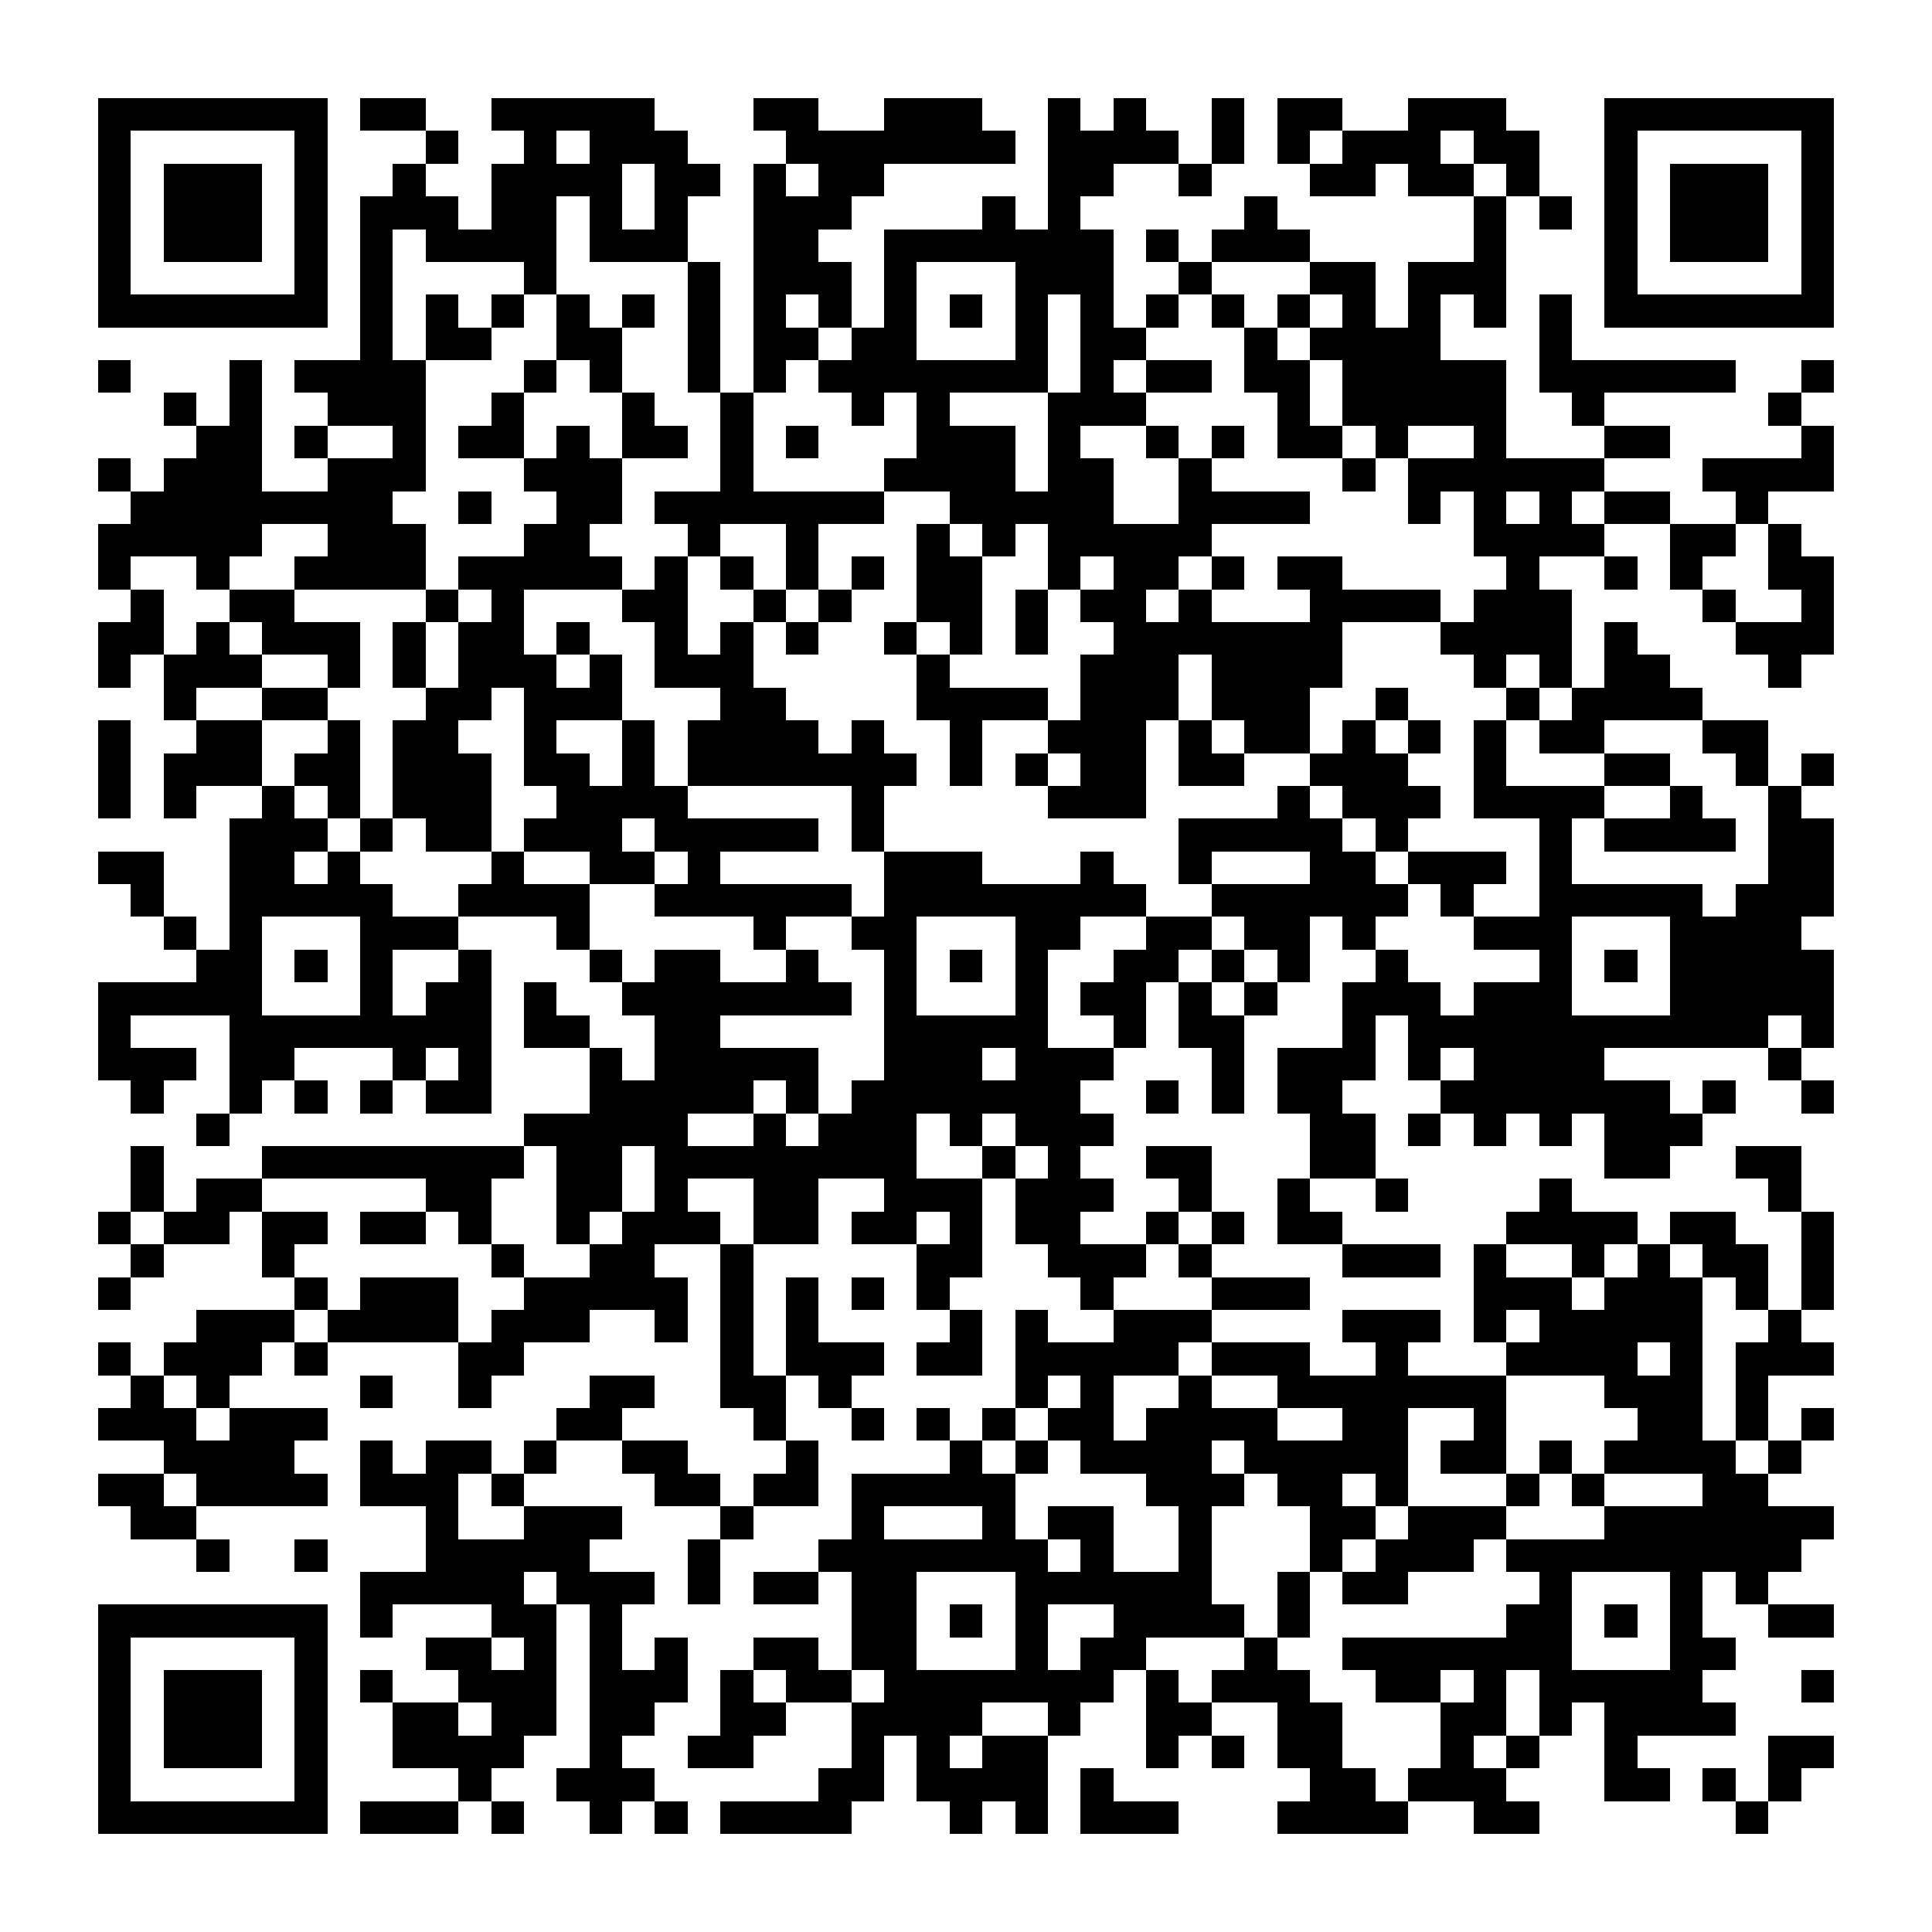 <?xml version="1.0" encoding="UTF-8"?><svg xmlns="http://www.w3.org/2000/svg" width="256" height="256" viewBox="0 0 59 59" shape-rendering="crispEdges"><rect x="0" y="0" width="59" height="59" fill="#ffffff" /><rect x="3" y="3" width="7" height="1" fill="#000000" /><rect x="11" y="3" width="2" height="1" fill="#000000" /><rect x="15" y="3" width="5" height="1" fill="#000000" /><rect x="23" y="3" width="2" height="1" fill="#000000" /><rect x="27" y="3" width="3" height="1" fill="#000000" /><rect x="32" y="3" width="1" height="1" fill="#000000" /><rect x="34" y="3" width="1" height="1" fill="#000000" /><rect x="37" y="3" width="1" height="1" fill="#000000" /><rect x="39" y="3" width="2" height="1" fill="#000000" /><rect x="43" y="3" width="3" height="1" fill="#000000" /><rect x="49" y="3" width="7" height="1" fill="#000000" /><rect x="3" y="4" width="1" height="1" fill="#000000" /><rect x="9" y="4" width="1" height="1" fill="#000000" /><rect x="13" y="4" width="1" height="1" fill="#000000" /><rect x="16" y="4" width="1" height="1" fill="#000000" /><rect x="18" y="4" width="3" height="1" fill="#000000" /><rect x="24" y="4" width="7" height="1" fill="#000000" /><rect x="32" y="4" width="4" height="1" fill="#000000" /><rect x="37" y="4" width="1" height="1" fill="#000000" /><rect x="39" y="4" width="1" height="1" fill="#000000" /><rect x="41" y="4" width="3" height="1" fill="#000000" /><rect x="45" y="4" width="2" height="1" fill="#000000" /><rect x="49" y="4" width="1" height="1" fill="#000000" /><rect x="55" y="4" width="1" height="1" fill="#000000" /><rect x="3" y="5" width="1" height="1" fill="#000000" /><rect x="5" y="5" width="3" height="1" fill="#000000" /><rect x="9" y="5" width="1" height="1" fill="#000000" /><rect x="12" y="5" width="1" height="1" fill="#000000" /><rect x="15" y="5" width="4" height="1" fill="#000000" /><rect x="20" y="5" width="2" height="1" fill="#000000" /><rect x="23" y="5" width="1" height="1" fill="#000000" /><rect x="25" y="5" width="2" height="1" fill="#000000" /><rect x="32" y="5" width="2" height="1" fill="#000000" /><rect x="36" y="5" width="1" height="1" fill="#000000" /><rect x="40" y="5" width="2" height="1" fill="#000000" /><rect x="43" y="5" width="2" height="1" fill="#000000" /><rect x="46" y="5" width="1" height="1" fill="#000000" /><rect x="49" y="5" width="1" height="1" fill="#000000" /><rect x="51" y="5" width="3" height="1" fill="#000000" /><rect x="55" y="5" width="1" height="1" fill="#000000" /><rect x="3" y="6" width="1" height="1" fill="#000000" /><rect x="5" y="6" width="3" height="1" fill="#000000" /><rect x="9" y="6" width="1" height="1" fill="#000000" /><rect x="11" y="6" width="3" height="1" fill="#000000" /><rect x="15" y="6" width="2" height="1" fill="#000000" /><rect x="18" y="6" width="1" height="1" fill="#000000" /><rect x="20" y="6" width="1" height="1" fill="#000000" /><rect x="23" y="6" width="3" height="1" fill="#000000" /><rect x="30" y="6" width="1" height="1" fill="#000000" /><rect x="32" y="6" width="1" height="1" fill="#000000" /><rect x="38" y="6" width="1" height="1" fill="#000000" /><rect x="45" y="6" width="1" height="1" fill="#000000" /><rect x="47" y="6" width="1" height="1" fill="#000000" /><rect x="49" y="6" width="1" height="1" fill="#000000" /><rect x="51" y="6" width="3" height="1" fill="#000000" /><rect x="55" y="6" width="1" height="1" fill="#000000" /><rect x="3" y="7" width="1" height="1" fill="#000000" /><rect x="5" y="7" width="3" height="1" fill="#000000" /><rect x="9" y="7" width="1" height="1" fill="#000000" /><rect x="11" y="7" width="1" height="1" fill="#000000" /><rect x="13" y="7" width="4" height="1" fill="#000000" /><rect x="18" y="7" width="3" height="1" fill="#000000" /><rect x="23" y="7" width="2" height="1" fill="#000000" /><rect x="27" y="7" width="7" height="1" fill="#000000" /><rect x="35" y="7" width="1" height="1" fill="#000000" /><rect x="37" y="7" width="3" height="1" fill="#000000" /><rect x="45" y="7" width="1" height="1" fill="#000000" /><rect x="49" y="7" width="1" height="1" fill="#000000" /><rect x="51" y="7" width="3" height="1" fill="#000000" /><rect x="55" y="7" width="1" height="1" fill="#000000" /><rect x="3" y="8" width="1" height="1" fill="#000000" /><rect x="9" y="8" width="1" height="1" fill="#000000" /><rect x="11" y="8" width="1" height="1" fill="#000000" /><rect x="16" y="8" width="1" height="1" fill="#000000" /><rect x="21" y="8" width="1" height="1" fill="#000000" /><rect x="23" y="8" width="3" height="1" fill="#000000" /><rect x="27" y="8" width="1" height="1" fill="#000000" /><rect x="31" y="8" width="3" height="1" fill="#000000" /><rect x="36" y="8" width="1" height="1" fill="#000000" /><rect x="40" y="8" width="2" height="1" fill="#000000" /><rect x="43" y="8" width="3" height="1" fill="#000000" /><rect x="49" y="8" width="1" height="1" fill="#000000" /><rect x="55" y="8" width="1" height="1" fill="#000000" /><rect x="3" y="9" width="7" height="1" fill="#000000" /><rect x="11" y="9" width="1" height="1" fill="#000000" /><rect x="13" y="9" width="1" height="1" fill="#000000" /><rect x="15" y="9" width="1" height="1" fill="#000000" /><rect x="17" y="9" width="1" height="1" fill="#000000" /><rect x="19" y="9" width="1" height="1" fill="#000000" /><rect x="21" y="9" width="1" height="1" fill="#000000" /><rect x="23" y="9" width="1" height="1" fill="#000000" /><rect x="25" y="9" width="1" height="1" fill="#000000" /><rect x="27" y="9" width="1" height="1" fill="#000000" /><rect x="29" y="9" width="1" height="1" fill="#000000" /><rect x="31" y="9" width="1" height="1" fill="#000000" /><rect x="33" y="9" width="1" height="1" fill="#000000" /><rect x="35" y="9" width="1" height="1" fill="#000000" /><rect x="37" y="9" width="1" height="1" fill="#000000" /><rect x="39" y="9" width="1" height="1" fill="#000000" /><rect x="41" y="9" width="1" height="1" fill="#000000" /><rect x="43" y="9" width="1" height="1" fill="#000000" /><rect x="45" y="9" width="1" height="1" fill="#000000" /><rect x="47" y="9" width="1" height="1" fill="#000000" /><rect x="49" y="9" width="7" height="1" fill="#000000" /><rect x="11" y="10" width="1" height="1" fill="#000000" /><rect x="13" y="10" width="2" height="1" fill="#000000" /><rect x="17" y="10" width="2" height="1" fill="#000000" /><rect x="21" y="10" width="1" height="1" fill="#000000" /><rect x="23" y="10" width="2" height="1" fill="#000000" /><rect x="26" y="10" width="2" height="1" fill="#000000" /><rect x="31" y="10" width="1" height="1" fill="#000000" /><rect x="33" y="10" width="2" height="1" fill="#000000" /><rect x="38" y="10" width="1" height="1" fill="#000000" /><rect x="40" y="10" width="4" height="1" fill="#000000" /><rect x="47" y="10" width="1" height="1" fill="#000000" /><rect x="3" y="11" width="1" height="1" fill="#000000" /><rect x="7" y="11" width="1" height="1" fill="#000000" /><rect x="9" y="11" width="4" height="1" fill="#000000" /><rect x="16" y="11" width="1" height="1" fill="#000000" /><rect x="18" y="11" width="1" height="1" fill="#000000" /><rect x="21" y="11" width="1" height="1" fill="#000000" /><rect x="23" y="11" width="1" height="1" fill="#000000" /><rect x="25" y="11" width="7" height="1" fill="#000000" /><rect x="33" y="11" width="1" height="1" fill="#000000" /><rect x="35" y="11" width="2" height="1" fill="#000000" /><rect x="38" y="11" width="2" height="1" fill="#000000" /><rect x="41" y="11" width="5" height="1" fill="#000000" /><rect x="47" y="11" width="6" height="1" fill="#000000" /><rect x="55" y="11" width="1" height="1" fill="#000000" /><rect x="5" y="12" width="1" height="1" fill="#000000" /><rect x="7" y="12" width="1" height="1" fill="#000000" /><rect x="10" y="12" width="3" height="1" fill="#000000" /><rect x="15" y="12" width="1" height="1" fill="#000000" /><rect x="19" y="12" width="1" height="1" fill="#000000" /><rect x="22" y="12" width="1" height="1" fill="#000000" /><rect x="26" y="12" width="1" height="1" fill="#000000" /><rect x="28" y="12" width="1" height="1" fill="#000000" /><rect x="32" y="12" width="3" height="1" fill="#000000" /><rect x="39" y="12" width="1" height="1" fill="#000000" /><rect x="41" y="12" width="5" height="1" fill="#000000" /><rect x="48" y="12" width="1" height="1" fill="#000000" /><rect x="54" y="12" width="1" height="1" fill="#000000" /><rect x="6" y="13" width="2" height="1" fill="#000000" /><rect x="9" y="13" width="1" height="1" fill="#000000" /><rect x="12" y="13" width="1" height="1" fill="#000000" /><rect x="14" y="13" width="2" height="1" fill="#000000" /><rect x="17" y="13" width="1" height="1" fill="#000000" /><rect x="19" y="13" width="2" height="1" fill="#000000" /><rect x="22" y="13" width="1" height="1" fill="#000000" /><rect x="24" y="13" width="1" height="1" fill="#000000" /><rect x="28" y="13" width="3" height="1" fill="#000000" /><rect x="32" y="13" width="1" height="1" fill="#000000" /><rect x="35" y="13" width="1" height="1" fill="#000000" /><rect x="37" y="13" width="1" height="1" fill="#000000" /><rect x="39" y="13" width="2" height="1" fill="#000000" /><rect x="42" y="13" width="1" height="1" fill="#000000" /><rect x="45" y="13" width="1" height="1" fill="#000000" /><rect x="49" y="13" width="2" height="1" fill="#000000" /><rect x="55" y="13" width="1" height="1" fill="#000000" /><rect x="3" y="14" width="1" height="1" fill="#000000" /><rect x="5" y="14" width="3" height="1" fill="#000000" /><rect x="10" y="14" width="3" height="1" fill="#000000" /><rect x="16" y="14" width="3" height="1" fill="#000000" /><rect x="22" y="14" width="1" height="1" fill="#000000" /><rect x="27" y="14" width="4" height="1" fill="#000000" /><rect x="32" y="14" width="2" height="1" fill="#000000" /><rect x="36" y="14" width="1" height="1" fill="#000000" /><rect x="41" y="14" width="1" height="1" fill="#000000" /><rect x="43" y="14" width="6" height="1" fill="#000000" /><rect x="52" y="14" width="4" height="1" fill="#000000" /><rect x="4" y="15" width="8" height="1" fill="#000000" /><rect x="14" y="15" width="1" height="1" fill="#000000" /><rect x="17" y="15" width="2" height="1" fill="#000000" /><rect x="20" y="15" width="7" height="1" fill="#000000" /><rect x="29" y="15" width="5" height="1" fill="#000000" /><rect x="36" y="15" width="4" height="1" fill="#000000" /><rect x="43" y="15" width="1" height="1" fill="#000000" /><rect x="45" y="15" width="1" height="1" fill="#000000" /><rect x="47" y="15" width="1" height="1" fill="#000000" /><rect x="49" y="15" width="2" height="1" fill="#000000" /><rect x="53" y="15" width="1" height="1" fill="#000000" /><rect x="3" y="16" width="5" height="1" fill="#000000" /><rect x="10" y="16" width="3" height="1" fill="#000000" /><rect x="16" y="16" width="2" height="1" fill="#000000" /><rect x="21" y="16" width="1" height="1" fill="#000000" /><rect x="24" y="16" width="1" height="1" fill="#000000" /><rect x="28" y="16" width="1" height="1" fill="#000000" /><rect x="30" y="16" width="1" height="1" fill="#000000" /><rect x="32" y="16" width="5" height="1" fill="#000000" /><rect x="45" y="16" width="4" height="1" fill="#000000" /><rect x="51" y="16" width="2" height="1" fill="#000000" /><rect x="54" y="16" width="1" height="1" fill="#000000" /><rect x="3" y="17" width="1" height="1" fill="#000000" /><rect x="6" y="17" width="1" height="1" fill="#000000" /><rect x="9" y="17" width="4" height="1" fill="#000000" /><rect x="14" y="17" width="5" height="1" fill="#000000" /><rect x="20" y="17" width="1" height="1" fill="#000000" /><rect x="22" y="17" width="1" height="1" fill="#000000" /><rect x="24" y="17" width="1" height="1" fill="#000000" /><rect x="26" y="17" width="1" height="1" fill="#000000" /><rect x="28" y="17" width="2" height="1" fill="#000000" /><rect x="32" y="17" width="1" height="1" fill="#000000" /><rect x="34" y="17" width="2" height="1" fill="#000000" /><rect x="37" y="17" width="1" height="1" fill="#000000" /><rect x="39" y="17" width="2" height="1" fill="#000000" /><rect x="46" y="17" width="1" height="1" fill="#000000" /><rect x="49" y="17" width="1" height="1" fill="#000000" /><rect x="51" y="17" width="1" height="1" fill="#000000" /><rect x="54" y="17" width="2" height="1" fill="#000000" /><rect x="4" y="18" width="1" height="1" fill="#000000" /><rect x="7" y="18" width="2" height="1" fill="#000000" /><rect x="13" y="18" width="1" height="1" fill="#000000" /><rect x="15" y="18" width="1" height="1" fill="#000000" /><rect x="19" y="18" width="2" height="1" fill="#000000" /><rect x="23" y="18" width="1" height="1" fill="#000000" /><rect x="25" y="18" width="1" height="1" fill="#000000" /><rect x="28" y="18" width="2" height="1" fill="#000000" /><rect x="31" y="18" width="1" height="1" fill="#000000" /><rect x="33" y="18" width="2" height="1" fill="#000000" /><rect x="36" y="18" width="1" height="1" fill="#000000" /><rect x="40" y="18" width="4" height="1" fill="#000000" /><rect x="45" y="18" width="3" height="1" fill="#000000" /><rect x="52" y="18" width="1" height="1" fill="#000000" /><rect x="55" y="18" width="1" height="1" fill="#000000" /><rect x="3" y="19" width="2" height="1" fill="#000000" /><rect x="6" y="19" width="1" height="1" fill="#000000" /><rect x="8" y="19" width="3" height="1" fill="#000000" /><rect x="12" y="19" width="1" height="1" fill="#000000" /><rect x="14" y="19" width="2" height="1" fill="#000000" /><rect x="17" y="19" width="1" height="1" fill="#000000" /><rect x="20" y="19" width="1" height="1" fill="#000000" /><rect x="22" y="19" width="1" height="1" fill="#000000" /><rect x="24" y="19" width="1" height="1" fill="#000000" /><rect x="27" y="19" width="1" height="1" fill="#000000" /><rect x="29" y="19" width="1" height="1" fill="#000000" /><rect x="31" y="19" width="1" height="1" fill="#000000" /><rect x="34" y="19" width="7" height="1" fill="#000000" /><rect x="44" y="19" width="4" height="1" fill="#000000" /><rect x="49" y="19" width="1" height="1" fill="#000000" /><rect x="53" y="19" width="3" height="1" fill="#000000" /><rect x="3" y="20" width="1" height="1" fill="#000000" /><rect x="5" y="20" width="3" height="1" fill="#000000" /><rect x="10" y="20" width="1" height="1" fill="#000000" /><rect x="12" y="20" width="1" height="1" fill="#000000" /><rect x="14" y="20" width="3" height="1" fill="#000000" /><rect x="18" y="20" width="1" height="1" fill="#000000" /><rect x="20" y="20" width="3" height="1" fill="#000000" /><rect x="28" y="20" width="1" height="1" fill="#000000" /><rect x="33" y="20" width="3" height="1" fill="#000000" /><rect x="37" y="20" width="4" height="1" fill="#000000" /><rect x="45" y="20" width="1" height="1" fill="#000000" /><rect x="47" y="20" width="1" height="1" fill="#000000" /><rect x="49" y="20" width="2" height="1" fill="#000000" /><rect x="54" y="20" width="1" height="1" fill="#000000" /><rect x="5" y="21" width="1" height="1" fill="#000000" /><rect x="8" y="21" width="2" height="1" fill="#000000" /><rect x="13" y="21" width="2" height="1" fill="#000000" /><rect x="16" y="21" width="3" height="1" fill="#000000" /><rect x="22" y="21" width="2" height="1" fill="#000000" /><rect x="28" y="21" width="4" height="1" fill="#000000" /><rect x="33" y="21" width="3" height="1" fill="#000000" /><rect x="37" y="21" width="3" height="1" fill="#000000" /><rect x="42" y="21" width="1" height="1" fill="#000000" /><rect x="46" y="21" width="1" height="1" fill="#000000" /><rect x="48" y="21" width="4" height="1" fill="#000000" /><rect x="3" y="22" width="1" height="1" fill="#000000" /><rect x="6" y="22" width="2" height="1" fill="#000000" /><rect x="10" y="22" width="1" height="1" fill="#000000" /><rect x="12" y="22" width="2" height="1" fill="#000000" /><rect x="16" y="22" width="1" height="1" fill="#000000" /><rect x="19" y="22" width="1" height="1" fill="#000000" /><rect x="21" y="22" width="4" height="1" fill="#000000" /><rect x="26" y="22" width="1" height="1" fill="#000000" /><rect x="29" y="22" width="1" height="1" fill="#000000" /><rect x="32" y="22" width="3" height="1" fill="#000000" /><rect x="36" y="22" width="1" height="1" fill="#000000" /><rect x="38" y="22" width="2" height="1" fill="#000000" /><rect x="41" y="22" width="1" height="1" fill="#000000" /><rect x="43" y="22" width="1" height="1" fill="#000000" /><rect x="45" y="22" width="1" height="1" fill="#000000" /><rect x="47" y="22" width="2" height="1" fill="#000000" /><rect x="52" y="22" width="2" height="1" fill="#000000" /><rect x="3" y="23" width="1" height="1" fill="#000000" /><rect x="5" y="23" width="3" height="1" fill="#000000" /><rect x="9" y="23" width="2" height="1" fill="#000000" /><rect x="12" y="23" width="3" height="1" fill="#000000" /><rect x="16" y="23" width="2" height="1" fill="#000000" /><rect x="19" y="23" width="1" height="1" fill="#000000" /><rect x="21" y="23" width="7" height="1" fill="#000000" /><rect x="29" y="23" width="1" height="1" fill="#000000" /><rect x="31" y="23" width="1" height="1" fill="#000000" /><rect x="33" y="23" width="2" height="1" fill="#000000" /><rect x="36" y="23" width="2" height="1" fill="#000000" /><rect x="40" y="23" width="3" height="1" fill="#000000" /><rect x="45" y="23" width="1" height="1" fill="#000000" /><rect x="49" y="23" width="2" height="1" fill="#000000" /><rect x="53" y="23" width="1" height="1" fill="#000000" /><rect x="55" y="23" width="1" height="1" fill="#000000" /><rect x="3" y="24" width="1" height="1" fill="#000000" /><rect x="5" y="24" width="1" height="1" fill="#000000" /><rect x="8" y="24" width="1" height="1" fill="#000000" /><rect x="10" y="24" width="1" height="1" fill="#000000" /><rect x="12" y="24" width="3" height="1" fill="#000000" /><rect x="17" y="24" width="4" height="1" fill="#000000" /><rect x="26" y="24" width="1" height="1" fill="#000000" /><rect x="32" y="24" width="3" height="1" fill="#000000" /><rect x="39" y="24" width="1" height="1" fill="#000000" /><rect x="41" y="24" width="3" height="1" fill="#000000" /><rect x="45" y="24" width="4" height="1" fill="#000000" /><rect x="51" y="24" width="1" height="1" fill="#000000" /><rect x="54" y="24" width="1" height="1" fill="#000000" /><rect x="7" y="25" width="3" height="1" fill="#000000" /><rect x="11" y="25" width="1" height="1" fill="#000000" /><rect x="13" y="25" width="2" height="1" fill="#000000" /><rect x="16" y="25" width="3" height="1" fill="#000000" /><rect x="20" y="25" width="5" height="1" fill="#000000" /><rect x="26" y="25" width="1" height="1" fill="#000000" /><rect x="36" y="25" width="5" height="1" fill="#000000" /><rect x="42" y="25" width="1" height="1" fill="#000000" /><rect x="47" y="25" width="1" height="1" fill="#000000" /><rect x="49" y="25" width="4" height="1" fill="#000000" /><rect x="54" y="25" width="2" height="1" fill="#000000" /><rect x="3" y="26" width="2" height="1" fill="#000000" /><rect x="7" y="26" width="2" height="1" fill="#000000" /><rect x="10" y="26" width="1" height="1" fill="#000000" /><rect x="15" y="26" width="1" height="1" fill="#000000" /><rect x="18" y="26" width="2" height="1" fill="#000000" /><rect x="21" y="26" width="1" height="1" fill="#000000" /><rect x="27" y="26" width="3" height="1" fill="#000000" /><rect x="33" y="26" width="1" height="1" fill="#000000" /><rect x="36" y="26" width="1" height="1" fill="#000000" /><rect x="40" y="26" width="2" height="1" fill="#000000" /><rect x="43" y="26" width="3" height="1" fill="#000000" /><rect x="47" y="26" width="1" height="1" fill="#000000" /><rect x="54" y="26" width="2" height="1" fill="#000000" /><rect x="4" y="27" width="1" height="1" fill="#000000" /><rect x="7" y="27" width="5" height="1" fill="#000000" /><rect x="14" y="27" width="4" height="1" fill="#000000" /><rect x="20" y="27" width="6" height="1" fill="#000000" /><rect x="27" y="27" width="8" height="1" fill="#000000" /><rect x="37" y="27" width="6" height="1" fill="#000000" /><rect x="44" y="27" width="1" height="1" fill="#000000" /><rect x="47" y="27" width="5" height="1" fill="#000000" /><rect x="53" y="27" width="3" height="1" fill="#000000" /><rect x="5" y="28" width="1" height="1" fill="#000000" /><rect x="7" y="28" width="1" height="1" fill="#000000" /><rect x="11" y="28" width="3" height="1" fill="#000000" /><rect x="17" y="28" width="1" height="1" fill="#000000" /><rect x="23" y="28" width="1" height="1" fill="#000000" /><rect x="26" y="28" width="2" height="1" fill="#000000" /><rect x="31" y="28" width="2" height="1" fill="#000000" /><rect x="35" y="28" width="2" height="1" fill="#000000" /><rect x="38" y="28" width="2" height="1" fill="#000000" /><rect x="41" y="28" width="1" height="1" fill="#000000" /><rect x="45" y="28" width="3" height="1" fill="#000000" /><rect x="51" y="28" width="4" height="1" fill="#000000" /><rect x="6" y="29" width="2" height="1" fill="#000000" /><rect x="9" y="29" width="1" height="1" fill="#000000" /><rect x="11" y="29" width="1" height="1" fill="#000000" /><rect x="14" y="29" width="1" height="1" fill="#000000" /><rect x="18" y="29" width="1" height="1" fill="#000000" /><rect x="20" y="29" width="2" height="1" fill="#000000" /><rect x="24" y="29" width="1" height="1" fill="#000000" /><rect x="27" y="29" width="1" height="1" fill="#000000" /><rect x="29" y="29" width="1" height="1" fill="#000000" /><rect x="31" y="29" width="1" height="1" fill="#000000" /><rect x="34" y="29" width="2" height="1" fill="#000000" /><rect x="37" y="29" width="1" height="1" fill="#000000" /><rect x="39" y="29" width="1" height="1" fill="#000000" /><rect x="42" y="29" width="1" height="1" fill="#000000" /><rect x="47" y="29" width="1" height="1" fill="#000000" /><rect x="49" y="29" width="1" height="1" fill="#000000" /><rect x="51" y="29" width="5" height="1" fill="#000000" /><rect x="3" y="30" width="5" height="1" fill="#000000" /><rect x="11" y="30" width="1" height="1" fill="#000000" /><rect x="13" y="30" width="2" height="1" fill="#000000" /><rect x="16" y="30" width="1" height="1" fill="#000000" /><rect x="19" y="30" width="7" height="1" fill="#000000" /><rect x="27" y="30" width="1" height="1" fill="#000000" /><rect x="31" y="30" width="1" height="1" fill="#000000" /><rect x="33" y="30" width="2" height="1" fill="#000000" /><rect x="36" y="30" width="1" height="1" fill="#000000" /><rect x="38" y="30" width="1" height="1" fill="#000000" /><rect x="41" y="30" width="3" height="1" fill="#000000" /><rect x="45" y="30" width="3" height="1" fill="#000000" /><rect x="51" y="30" width="5" height="1" fill="#000000" /><rect x="3" y="31" width="1" height="1" fill="#000000" /><rect x="7" y="31" width="8" height="1" fill="#000000" /><rect x="16" y="31" width="2" height="1" fill="#000000" /><rect x="20" y="31" width="2" height="1" fill="#000000" /><rect x="27" y="31" width="5" height="1" fill="#000000" /><rect x="34" y="31" width="1" height="1" fill="#000000" /><rect x="36" y="31" width="2" height="1" fill="#000000" /><rect x="41" y="31" width="1" height="1" fill="#000000" /><rect x="43" y="31" width="11" height="1" fill="#000000" /><rect x="55" y="31" width="1" height="1" fill="#000000" /><rect x="3" y="32" width="3" height="1" fill="#000000" /><rect x="7" y="32" width="2" height="1" fill="#000000" /><rect x="12" y="32" width="1" height="1" fill="#000000" /><rect x="14" y="32" width="1" height="1" fill="#000000" /><rect x="18" y="32" width="1" height="1" fill="#000000" /><rect x="20" y="32" width="5" height="1" fill="#000000" /><rect x="27" y="32" width="3" height="1" fill="#000000" /><rect x="31" y="32" width="3" height="1" fill="#000000" /><rect x="37" y="32" width="1" height="1" fill="#000000" /><rect x="39" y="32" width="3" height="1" fill="#000000" /><rect x="43" y="32" width="1" height="1" fill="#000000" /><rect x="45" y="32" width="4" height="1" fill="#000000" /><rect x="54" y="32" width="1" height="1" fill="#000000" /><rect x="4" y="33" width="1" height="1" fill="#000000" /><rect x="7" y="33" width="1" height="1" fill="#000000" /><rect x="9" y="33" width="1" height="1" fill="#000000" /><rect x="11" y="33" width="1" height="1" fill="#000000" /><rect x="13" y="33" width="2" height="1" fill="#000000" /><rect x="18" y="33" width="5" height="1" fill="#000000" /><rect x="24" y="33" width="1" height="1" fill="#000000" /><rect x="26" y="33" width="7" height="1" fill="#000000" /><rect x="35" y="33" width="1" height="1" fill="#000000" /><rect x="37" y="33" width="1" height="1" fill="#000000" /><rect x="39" y="33" width="2" height="1" fill="#000000" /><rect x="44" y="33" width="7" height="1" fill="#000000" /><rect x="52" y="33" width="1" height="1" fill="#000000" /><rect x="55" y="33" width="1" height="1" fill="#000000" /><rect x="6" y="34" width="1" height="1" fill="#000000" /><rect x="16" y="34" width="5" height="1" fill="#000000" /><rect x="23" y="34" width="1" height="1" fill="#000000" /><rect x="25" y="34" width="3" height="1" fill="#000000" /><rect x="29" y="34" width="1" height="1" fill="#000000" /><rect x="31" y="34" width="3" height="1" fill="#000000" /><rect x="40" y="34" width="2" height="1" fill="#000000" /><rect x="43" y="34" width="1" height="1" fill="#000000" /><rect x="45" y="34" width="1" height="1" fill="#000000" /><rect x="47" y="34" width="1" height="1" fill="#000000" /><rect x="49" y="34" width="3" height="1" fill="#000000" /><rect x="4" y="35" width="1" height="1" fill="#000000" /><rect x="8" y="35" width="8" height="1" fill="#000000" /><rect x="17" y="35" width="2" height="1" fill="#000000" /><rect x="20" y="35" width="8" height="1" fill="#000000" /><rect x="30" y="35" width="1" height="1" fill="#000000" /><rect x="32" y="35" width="1" height="1" fill="#000000" /><rect x="35" y="35" width="2" height="1" fill="#000000" /><rect x="40" y="35" width="2" height="1" fill="#000000" /><rect x="49" y="35" width="2" height="1" fill="#000000" /><rect x="53" y="35" width="2" height="1" fill="#000000" /><rect x="4" y="36" width="1" height="1" fill="#000000" /><rect x="6" y="36" width="2" height="1" fill="#000000" /><rect x="13" y="36" width="2" height="1" fill="#000000" /><rect x="17" y="36" width="2" height="1" fill="#000000" /><rect x="20" y="36" width="1" height="1" fill="#000000" /><rect x="23" y="36" width="2" height="1" fill="#000000" /><rect x="27" y="36" width="3" height="1" fill="#000000" /><rect x="31" y="36" width="3" height="1" fill="#000000" /><rect x="36" y="36" width="1" height="1" fill="#000000" /><rect x="39" y="36" width="1" height="1" fill="#000000" /><rect x="42" y="36" width="1" height="1" fill="#000000" /><rect x="47" y="36" width="1" height="1" fill="#000000" /><rect x="54" y="36" width="1" height="1" fill="#000000" /><rect x="3" y="37" width="1" height="1" fill="#000000" /><rect x="5" y="37" width="2" height="1" fill="#000000" /><rect x="8" y="37" width="2" height="1" fill="#000000" /><rect x="11" y="37" width="2" height="1" fill="#000000" /><rect x="14" y="37" width="1" height="1" fill="#000000" /><rect x="17" y="37" width="1" height="1" fill="#000000" /><rect x="19" y="37" width="3" height="1" fill="#000000" /><rect x="23" y="37" width="2" height="1" fill="#000000" /><rect x="26" y="37" width="2" height="1" fill="#000000" /><rect x="29" y="37" width="1" height="1" fill="#000000" /><rect x="31" y="37" width="2" height="1" fill="#000000" /><rect x="35" y="37" width="1" height="1" fill="#000000" /><rect x="37" y="37" width="1" height="1" fill="#000000" /><rect x="39" y="37" width="2" height="1" fill="#000000" /><rect x="46" y="37" width="4" height="1" fill="#000000" /><rect x="51" y="37" width="2" height="1" fill="#000000" /><rect x="55" y="37" width="1" height="1" fill="#000000" /><rect x="4" y="38" width="1" height="1" fill="#000000" /><rect x="8" y="38" width="1" height="1" fill="#000000" /><rect x="15" y="38" width="1" height="1" fill="#000000" /><rect x="18" y="38" width="2" height="1" fill="#000000" /><rect x="22" y="38" width="1" height="1" fill="#000000" /><rect x="28" y="38" width="2" height="1" fill="#000000" /><rect x="32" y="38" width="3" height="1" fill="#000000" /><rect x="36" y="38" width="1" height="1" fill="#000000" /><rect x="41" y="38" width="3" height="1" fill="#000000" /><rect x="45" y="38" width="1" height="1" fill="#000000" /><rect x="48" y="38" width="1" height="1" fill="#000000" /><rect x="50" y="38" width="1" height="1" fill="#000000" /><rect x="52" y="38" width="2" height="1" fill="#000000" /><rect x="55" y="38" width="1" height="1" fill="#000000" /><rect x="3" y="39" width="1" height="1" fill="#000000" /><rect x="9" y="39" width="1" height="1" fill="#000000" /><rect x="11" y="39" width="3" height="1" fill="#000000" /><rect x="16" y="39" width="5" height="1" fill="#000000" /><rect x="22" y="39" width="1" height="1" fill="#000000" /><rect x="24" y="39" width="1" height="1" fill="#000000" /><rect x="26" y="39" width="1" height="1" fill="#000000" /><rect x="28" y="39" width="1" height="1" fill="#000000" /><rect x="33" y="39" width="1" height="1" fill="#000000" /><rect x="37" y="39" width="3" height="1" fill="#000000" /><rect x="45" y="39" width="3" height="1" fill="#000000" /><rect x="49" y="39" width="3" height="1" fill="#000000" /><rect x="53" y="39" width="1" height="1" fill="#000000" /><rect x="55" y="39" width="1" height="1" fill="#000000" /><rect x="6" y="40" width="3" height="1" fill="#000000" /><rect x="10" y="40" width="4" height="1" fill="#000000" /><rect x="15" y="40" width="3" height="1" fill="#000000" /><rect x="20" y="40" width="1" height="1" fill="#000000" /><rect x="22" y="40" width="1" height="1" fill="#000000" /><rect x="24" y="40" width="1" height="1" fill="#000000" /><rect x="29" y="40" width="1" height="1" fill="#000000" /><rect x="31" y="40" width="1" height="1" fill="#000000" /><rect x="34" y="40" width="3" height="1" fill="#000000" /><rect x="41" y="40" width="3" height="1" fill="#000000" /><rect x="45" y="40" width="1" height="1" fill="#000000" /><rect x="47" y="40" width="5" height="1" fill="#000000" /><rect x="54" y="40" width="1" height="1" fill="#000000" /><rect x="3" y="41" width="1" height="1" fill="#000000" /><rect x="5" y="41" width="3" height="1" fill="#000000" /><rect x="9" y="41" width="1" height="1" fill="#000000" /><rect x="14" y="41" width="2" height="1" fill="#000000" /><rect x="22" y="41" width="1" height="1" fill="#000000" /><rect x="24" y="41" width="3" height="1" fill="#000000" /><rect x="28" y="41" width="2" height="1" fill="#000000" /><rect x="31" y="41" width="5" height="1" fill="#000000" /><rect x="37" y="41" width="3" height="1" fill="#000000" /><rect x="42" y="41" width="1" height="1" fill="#000000" /><rect x="46" y="41" width="4" height="1" fill="#000000" /><rect x="51" y="41" width="1" height="1" fill="#000000" /><rect x="53" y="41" width="3" height="1" fill="#000000" /><rect x="4" y="42" width="1" height="1" fill="#000000" /><rect x="6" y="42" width="1" height="1" fill="#000000" /><rect x="11" y="42" width="1" height="1" fill="#000000" /><rect x="14" y="42" width="1" height="1" fill="#000000" /><rect x="18" y="42" width="2" height="1" fill="#000000" /><rect x="22" y="42" width="2" height="1" fill="#000000" /><rect x="25" y="42" width="1" height="1" fill="#000000" /><rect x="31" y="42" width="1" height="1" fill="#000000" /><rect x="33" y="42" width="1" height="1" fill="#000000" /><rect x="36" y="42" width="1" height="1" fill="#000000" /><rect x="39" y="42" width="7" height="1" fill="#000000" /><rect x="49" y="42" width="3" height="1" fill="#000000" /><rect x="53" y="42" width="1" height="1" fill="#000000" /><rect x="3" y="43" width="3" height="1" fill="#000000" /><rect x="7" y="43" width="3" height="1" fill="#000000" /><rect x="17" y="43" width="2" height="1" fill="#000000" /><rect x="23" y="43" width="1" height="1" fill="#000000" /><rect x="26" y="43" width="1" height="1" fill="#000000" /><rect x="28" y="43" width="1" height="1" fill="#000000" /><rect x="30" y="43" width="1" height="1" fill="#000000" /><rect x="32" y="43" width="2" height="1" fill="#000000" /><rect x="35" y="43" width="4" height="1" fill="#000000" /><rect x="41" y="43" width="2" height="1" fill="#000000" /><rect x="45" y="43" width="1" height="1" fill="#000000" /><rect x="50" y="43" width="2" height="1" fill="#000000" /><rect x="53" y="43" width="1" height="1" fill="#000000" /><rect x="55" y="43" width="1" height="1" fill="#000000" /><rect x="5" y="44" width="4" height="1" fill="#000000" /><rect x="11" y="44" width="1" height="1" fill="#000000" /><rect x="13" y="44" width="2" height="1" fill="#000000" /><rect x="16" y="44" width="1" height="1" fill="#000000" /><rect x="19" y="44" width="2" height="1" fill="#000000" /><rect x="24" y="44" width="1" height="1" fill="#000000" /><rect x="29" y="44" width="1" height="1" fill="#000000" /><rect x="31" y="44" width="1" height="1" fill="#000000" /><rect x="33" y="44" width="4" height="1" fill="#000000" /><rect x="38" y="44" width="5" height="1" fill="#000000" /><rect x="44" y="44" width="2" height="1" fill="#000000" /><rect x="47" y="44" width="1" height="1" fill="#000000" /><rect x="49" y="44" width="4" height="1" fill="#000000" /><rect x="54" y="44" width="1" height="1" fill="#000000" /><rect x="3" y="45" width="2" height="1" fill="#000000" /><rect x="6" y="45" width="4" height="1" fill="#000000" /><rect x="11" y="45" width="3" height="1" fill="#000000" /><rect x="15" y="45" width="1" height="1" fill="#000000" /><rect x="20" y="45" width="2" height="1" fill="#000000" /><rect x="23" y="45" width="2" height="1" fill="#000000" /><rect x="26" y="45" width="5" height="1" fill="#000000" /><rect x="35" y="45" width="3" height="1" fill="#000000" /><rect x="39" y="45" width="2" height="1" fill="#000000" /><rect x="42" y="45" width="1" height="1" fill="#000000" /><rect x="46" y="45" width="1" height="1" fill="#000000" /><rect x="48" y="45" width="1" height="1" fill="#000000" /><rect x="52" y="45" width="2" height="1" fill="#000000" /><rect x="4" y="46" width="2" height="1" fill="#000000" /><rect x="13" y="46" width="1" height="1" fill="#000000" /><rect x="16" y="46" width="3" height="1" fill="#000000" /><rect x="22" y="46" width="1" height="1" fill="#000000" /><rect x="26" y="46" width="1" height="1" fill="#000000" /><rect x="30" y="46" width="1" height="1" fill="#000000" /><rect x="32" y="46" width="2" height="1" fill="#000000" /><rect x="36" y="46" width="1" height="1" fill="#000000" /><rect x="40" y="46" width="2" height="1" fill="#000000" /><rect x="43" y="46" width="3" height="1" fill="#000000" /><rect x="49" y="46" width="7" height="1" fill="#000000" /><rect x="6" y="47" width="1" height="1" fill="#000000" /><rect x="9" y="47" width="1" height="1" fill="#000000" /><rect x="13" y="47" width="5" height="1" fill="#000000" /><rect x="21" y="47" width="1" height="1" fill="#000000" /><rect x="25" y="47" width="7" height="1" fill="#000000" /><rect x="33" y="47" width="1" height="1" fill="#000000" /><rect x="36" y="47" width="1" height="1" fill="#000000" /><rect x="40" y="47" width="1" height="1" fill="#000000" /><rect x="42" y="47" width="3" height="1" fill="#000000" /><rect x="46" y="47" width="9" height="1" fill="#000000" /><rect x="11" y="48" width="5" height="1" fill="#000000" /><rect x="17" y="48" width="3" height="1" fill="#000000" /><rect x="21" y="48" width="1" height="1" fill="#000000" /><rect x="23" y="48" width="2" height="1" fill="#000000" /><rect x="26" y="48" width="2" height="1" fill="#000000" /><rect x="31" y="48" width="6" height="1" fill="#000000" /><rect x="39" y="48" width="1" height="1" fill="#000000" /><rect x="41" y="48" width="2" height="1" fill="#000000" /><rect x="47" y="48" width="1" height="1" fill="#000000" /><rect x="51" y="48" width="1" height="1" fill="#000000" /><rect x="53" y="48" width="1" height="1" fill="#000000" /><rect x="3" y="49" width="7" height="1" fill="#000000" /><rect x="11" y="49" width="1" height="1" fill="#000000" /><rect x="15" y="49" width="2" height="1" fill="#000000" /><rect x="18" y="49" width="1" height="1" fill="#000000" /><rect x="26" y="49" width="2" height="1" fill="#000000" /><rect x="29" y="49" width="1" height="1" fill="#000000" /><rect x="31" y="49" width="1" height="1" fill="#000000" /><rect x="34" y="49" width="4" height="1" fill="#000000" /><rect x="39" y="49" width="1" height="1" fill="#000000" /><rect x="46" y="49" width="2" height="1" fill="#000000" /><rect x="49" y="49" width="1" height="1" fill="#000000" /><rect x="51" y="49" width="1" height="1" fill="#000000" /><rect x="54" y="49" width="2" height="1" fill="#000000" /><rect x="3" y="50" width="1" height="1" fill="#000000" /><rect x="9" y="50" width="1" height="1" fill="#000000" /><rect x="13" y="50" width="2" height="1" fill="#000000" /><rect x="16" y="50" width="1" height="1" fill="#000000" /><rect x="18" y="50" width="1" height="1" fill="#000000" /><rect x="20" y="50" width="1" height="1" fill="#000000" /><rect x="23" y="50" width="2" height="1" fill="#000000" /><rect x="26" y="50" width="2" height="1" fill="#000000" /><rect x="31" y="50" width="1" height="1" fill="#000000" /><rect x="33" y="50" width="2" height="1" fill="#000000" /><rect x="38" y="50" width="1" height="1" fill="#000000" /><rect x="41" y="50" width="7" height="1" fill="#000000" /><rect x="51" y="50" width="2" height="1" fill="#000000" /><rect x="3" y="51" width="1" height="1" fill="#000000" /><rect x="5" y="51" width="3" height="1" fill="#000000" /><rect x="9" y="51" width="1" height="1" fill="#000000" /><rect x="11" y="51" width="1" height="1" fill="#000000" /><rect x="14" y="51" width="3" height="1" fill="#000000" /><rect x="18" y="51" width="3" height="1" fill="#000000" /><rect x="22" y="51" width="1" height="1" fill="#000000" /><rect x="24" y="51" width="2" height="1" fill="#000000" /><rect x="27" y="51" width="7" height="1" fill="#000000" /><rect x="35" y="51" width="1" height="1" fill="#000000" /><rect x="37" y="51" width="3" height="1" fill="#000000" /><rect x="42" y="51" width="2" height="1" fill="#000000" /><rect x="45" y="51" width="1" height="1" fill="#000000" /><rect x="47" y="51" width="5" height="1" fill="#000000" /><rect x="55" y="51" width="1" height="1" fill="#000000" /><rect x="3" y="52" width="1" height="1" fill="#000000" /><rect x="5" y="52" width="3" height="1" fill="#000000" /><rect x="9" y="52" width="1" height="1" fill="#000000" /><rect x="12" y="52" width="2" height="1" fill="#000000" /><rect x="15" y="52" width="2" height="1" fill="#000000" /><rect x="18" y="52" width="2" height="1" fill="#000000" /><rect x="22" y="52" width="2" height="1" fill="#000000" /><rect x="26" y="52" width="4" height="1" fill="#000000" /><rect x="32" y="52" width="1" height="1" fill="#000000" /><rect x="35" y="52" width="2" height="1" fill="#000000" /><rect x="39" y="52" width="2" height="1" fill="#000000" /><rect x="44" y="52" width="2" height="1" fill="#000000" /><rect x="47" y="52" width="1" height="1" fill="#000000" /><rect x="49" y="52" width="4" height="1" fill="#000000" /><rect x="3" y="53" width="1" height="1" fill="#000000" /><rect x="5" y="53" width="3" height="1" fill="#000000" /><rect x="9" y="53" width="1" height="1" fill="#000000" /><rect x="12" y="53" width="4" height="1" fill="#000000" /><rect x="18" y="53" width="1" height="1" fill="#000000" /><rect x="21" y="53" width="2" height="1" fill="#000000" /><rect x="26" y="53" width="1" height="1" fill="#000000" /><rect x="28" y="53" width="1" height="1" fill="#000000" /><rect x="30" y="53" width="2" height="1" fill="#000000" /><rect x="35" y="53" width="1" height="1" fill="#000000" /><rect x="37" y="53" width="1" height="1" fill="#000000" /><rect x="39" y="53" width="2" height="1" fill="#000000" /><rect x="44" y="53" width="1" height="1" fill="#000000" /><rect x="46" y="53" width="1" height="1" fill="#000000" /><rect x="49" y="53" width="1" height="1" fill="#000000" /><rect x="54" y="53" width="2" height="1" fill="#000000" /><rect x="3" y="54" width="1" height="1" fill="#000000" /><rect x="9" y="54" width="1" height="1" fill="#000000" /><rect x="14" y="54" width="1" height="1" fill="#000000" /><rect x="17" y="54" width="3" height="1" fill="#000000" /><rect x="25" y="54" width="2" height="1" fill="#000000" /><rect x="28" y="54" width="4" height="1" fill="#000000" /><rect x="33" y="54" width="1" height="1" fill="#000000" /><rect x="40" y="54" width="2" height="1" fill="#000000" /><rect x="43" y="54" width="3" height="1" fill="#000000" /><rect x="49" y="54" width="2" height="1" fill="#000000" /><rect x="52" y="54" width="1" height="1" fill="#000000" /><rect x="54" y="54" width="1" height="1" fill="#000000" /><rect x="3" y="55" width="7" height="1" fill="#000000" /><rect x="11" y="55" width="3" height="1" fill="#000000" /><rect x="15" y="55" width="1" height="1" fill="#000000" /><rect x="18" y="55" width="1" height="1" fill="#000000" /><rect x="20" y="55" width="1" height="1" fill="#000000" /><rect x="22" y="55" width="4" height="1" fill="#000000" /><rect x="29" y="55" width="1" height="1" fill="#000000" /><rect x="31" y="55" width="1" height="1" fill="#000000" /><rect x="33" y="55" width="3" height="1" fill="#000000" /><rect x="39" y="55" width="4" height="1" fill="#000000" /><rect x="45" y="55" width="2" height="1" fill="#000000" /><rect x="53" y="55" width="1" height="1" fill="#000000" /></svg>